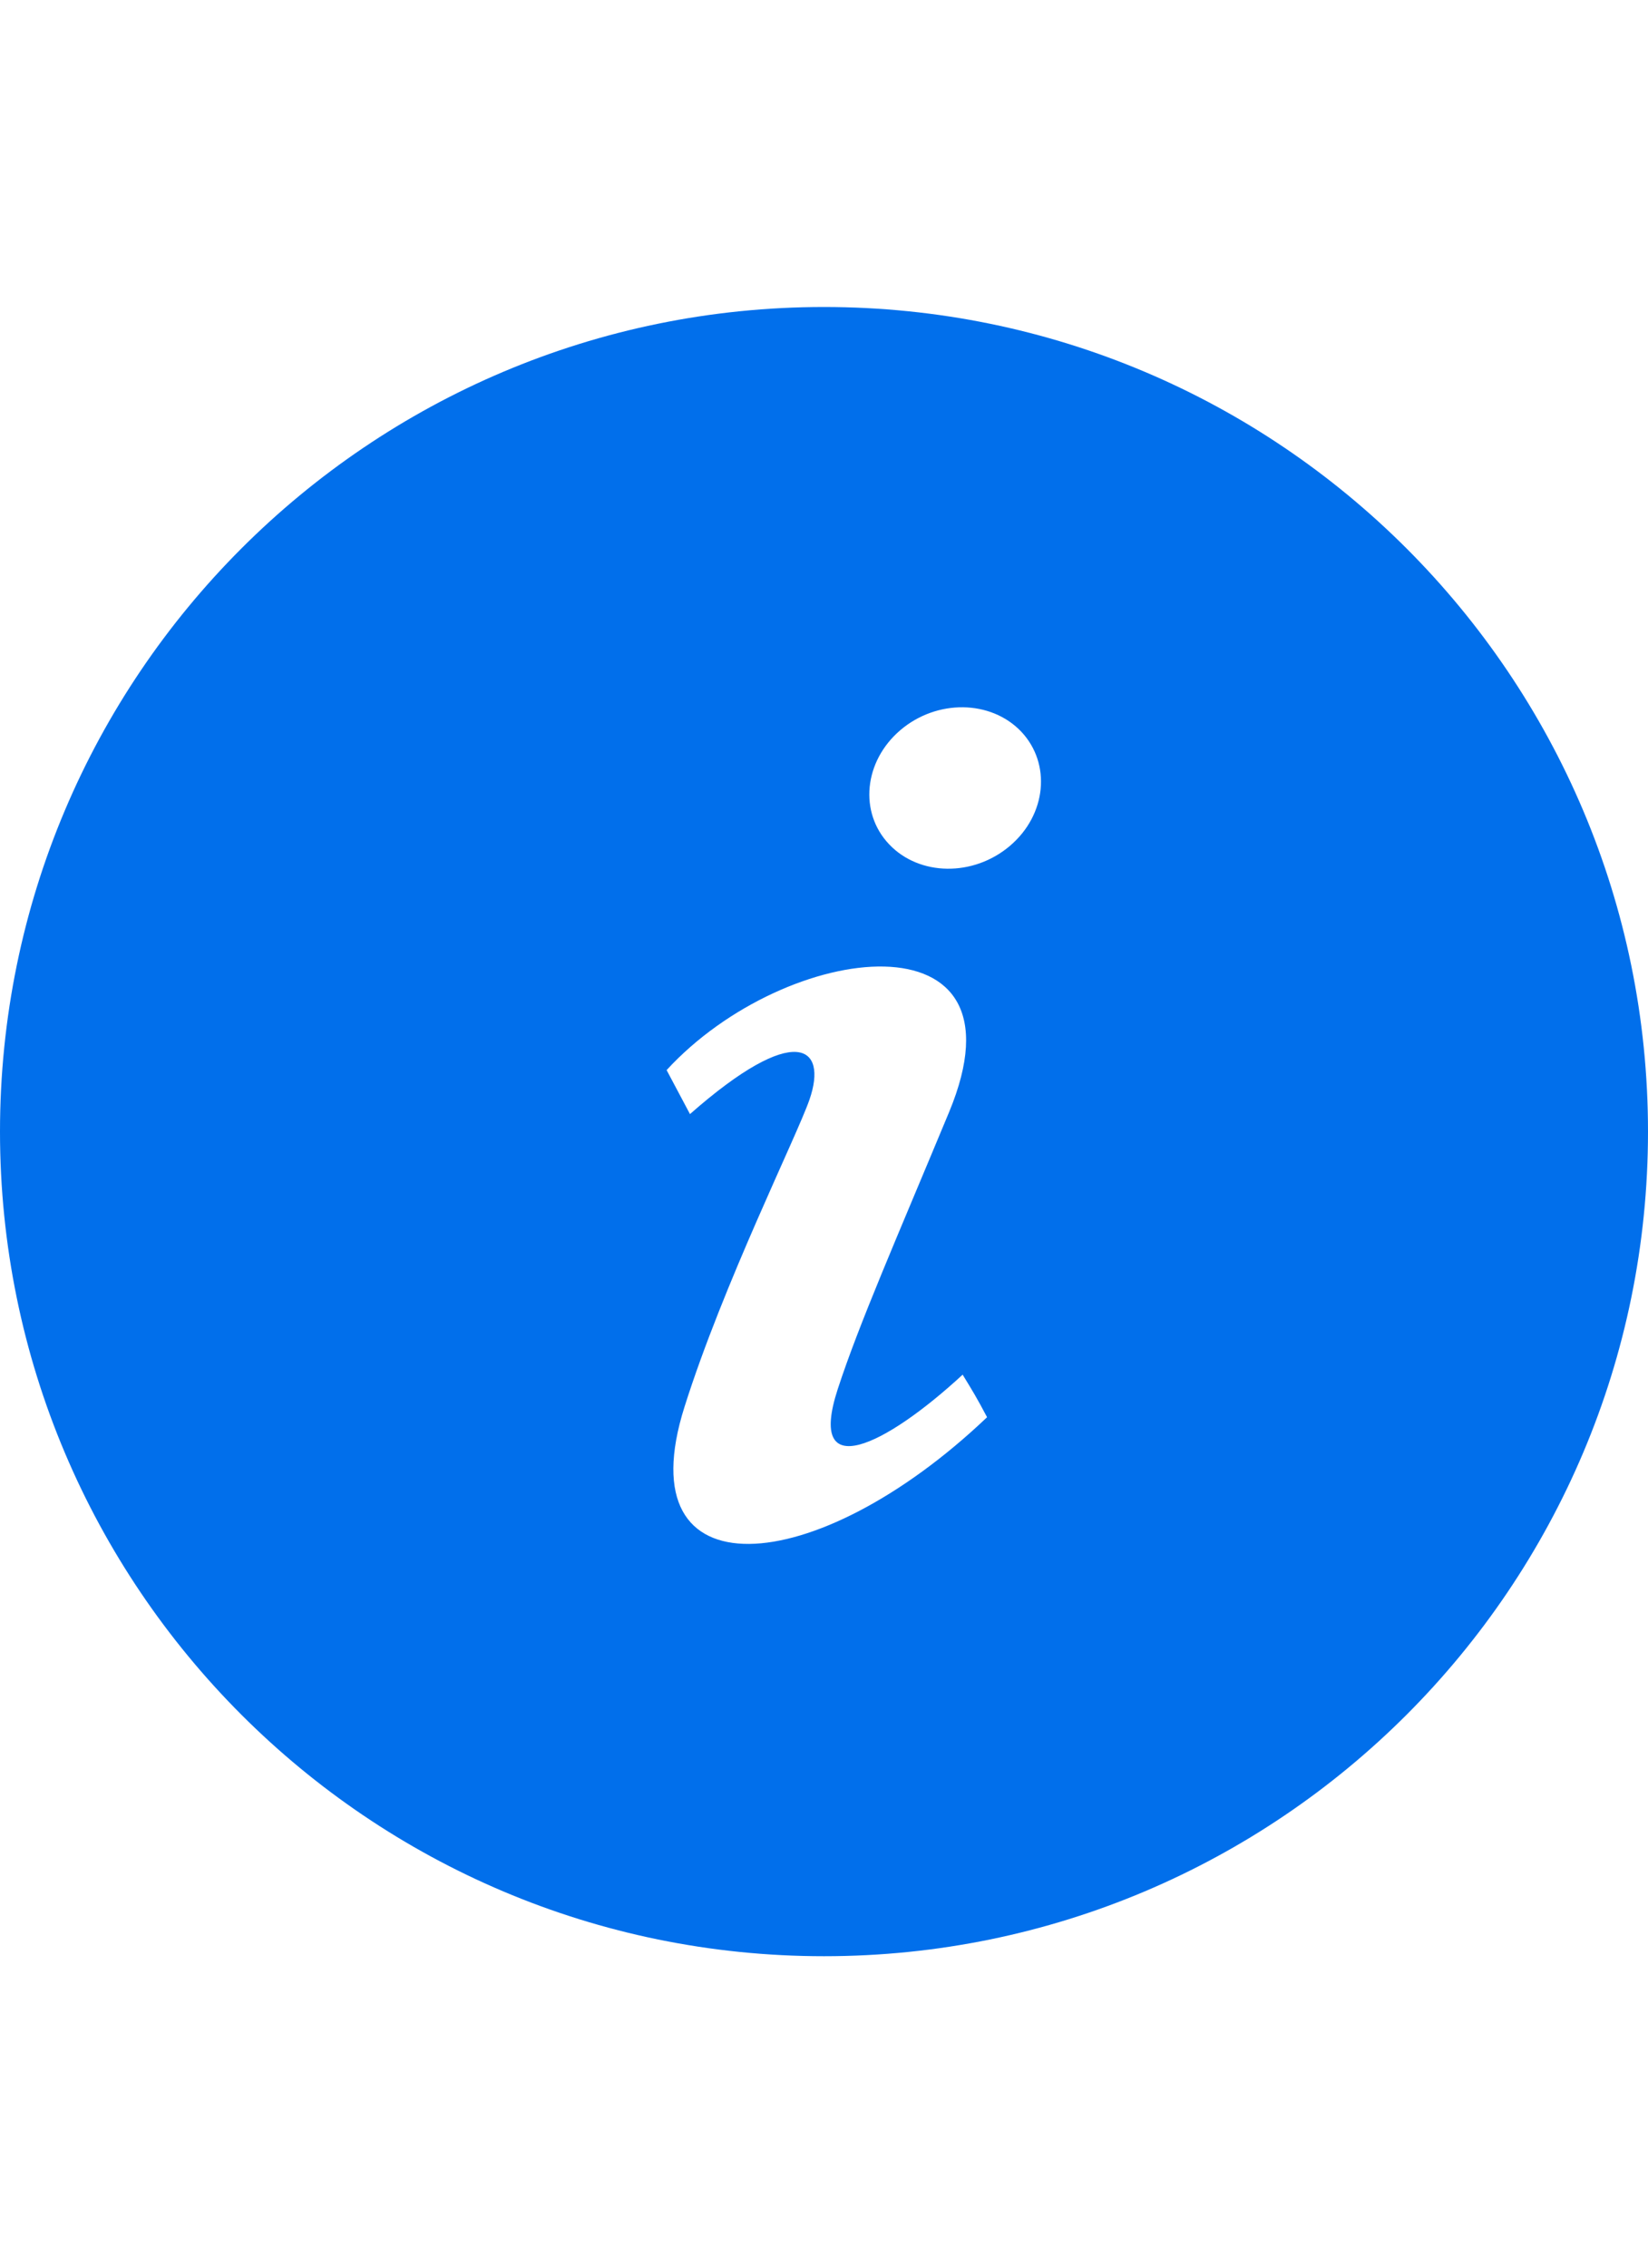 <svg width="40" height="55" viewBox="0 0 40 55" fill="none" xmlns="http://www.w3.org/2000/svg">
<path d="M20 7.446C8.955 7.446 0 16.401 0 27.446C0 38.491 8.955 47.446 20 47.446C31.045 47.446 40 38.491 40 27.446C40 16.401 31.045 7.446 20 7.446ZM16.612 34.129C17.552 31.148 19.332 27.576 19.647 26.672C20.102 25.361 19.295 24.779 16.747 27.021L16.18 25.954C19.087 22.793 25.072 22.078 23.035 26.976C21.763 30.034 20.853 32.099 20.333 33.693C19.575 36.014 21.49 35.072 23.365 33.341C23.62 33.758 23.703 33.892 23.958 34.373C19.795 38.336 15.173 38.686 16.612 34.129ZM24.515 20.514C23.628 21.269 22.315 21.253 21.58 20.477C20.845 19.703 20.968 18.464 21.853 17.709C22.74 16.954 24.053 16.973 24.788 17.746C25.52 18.523 25.4 19.761 24.515 20.514Z" fill="#016FEB"/>
</svg>
